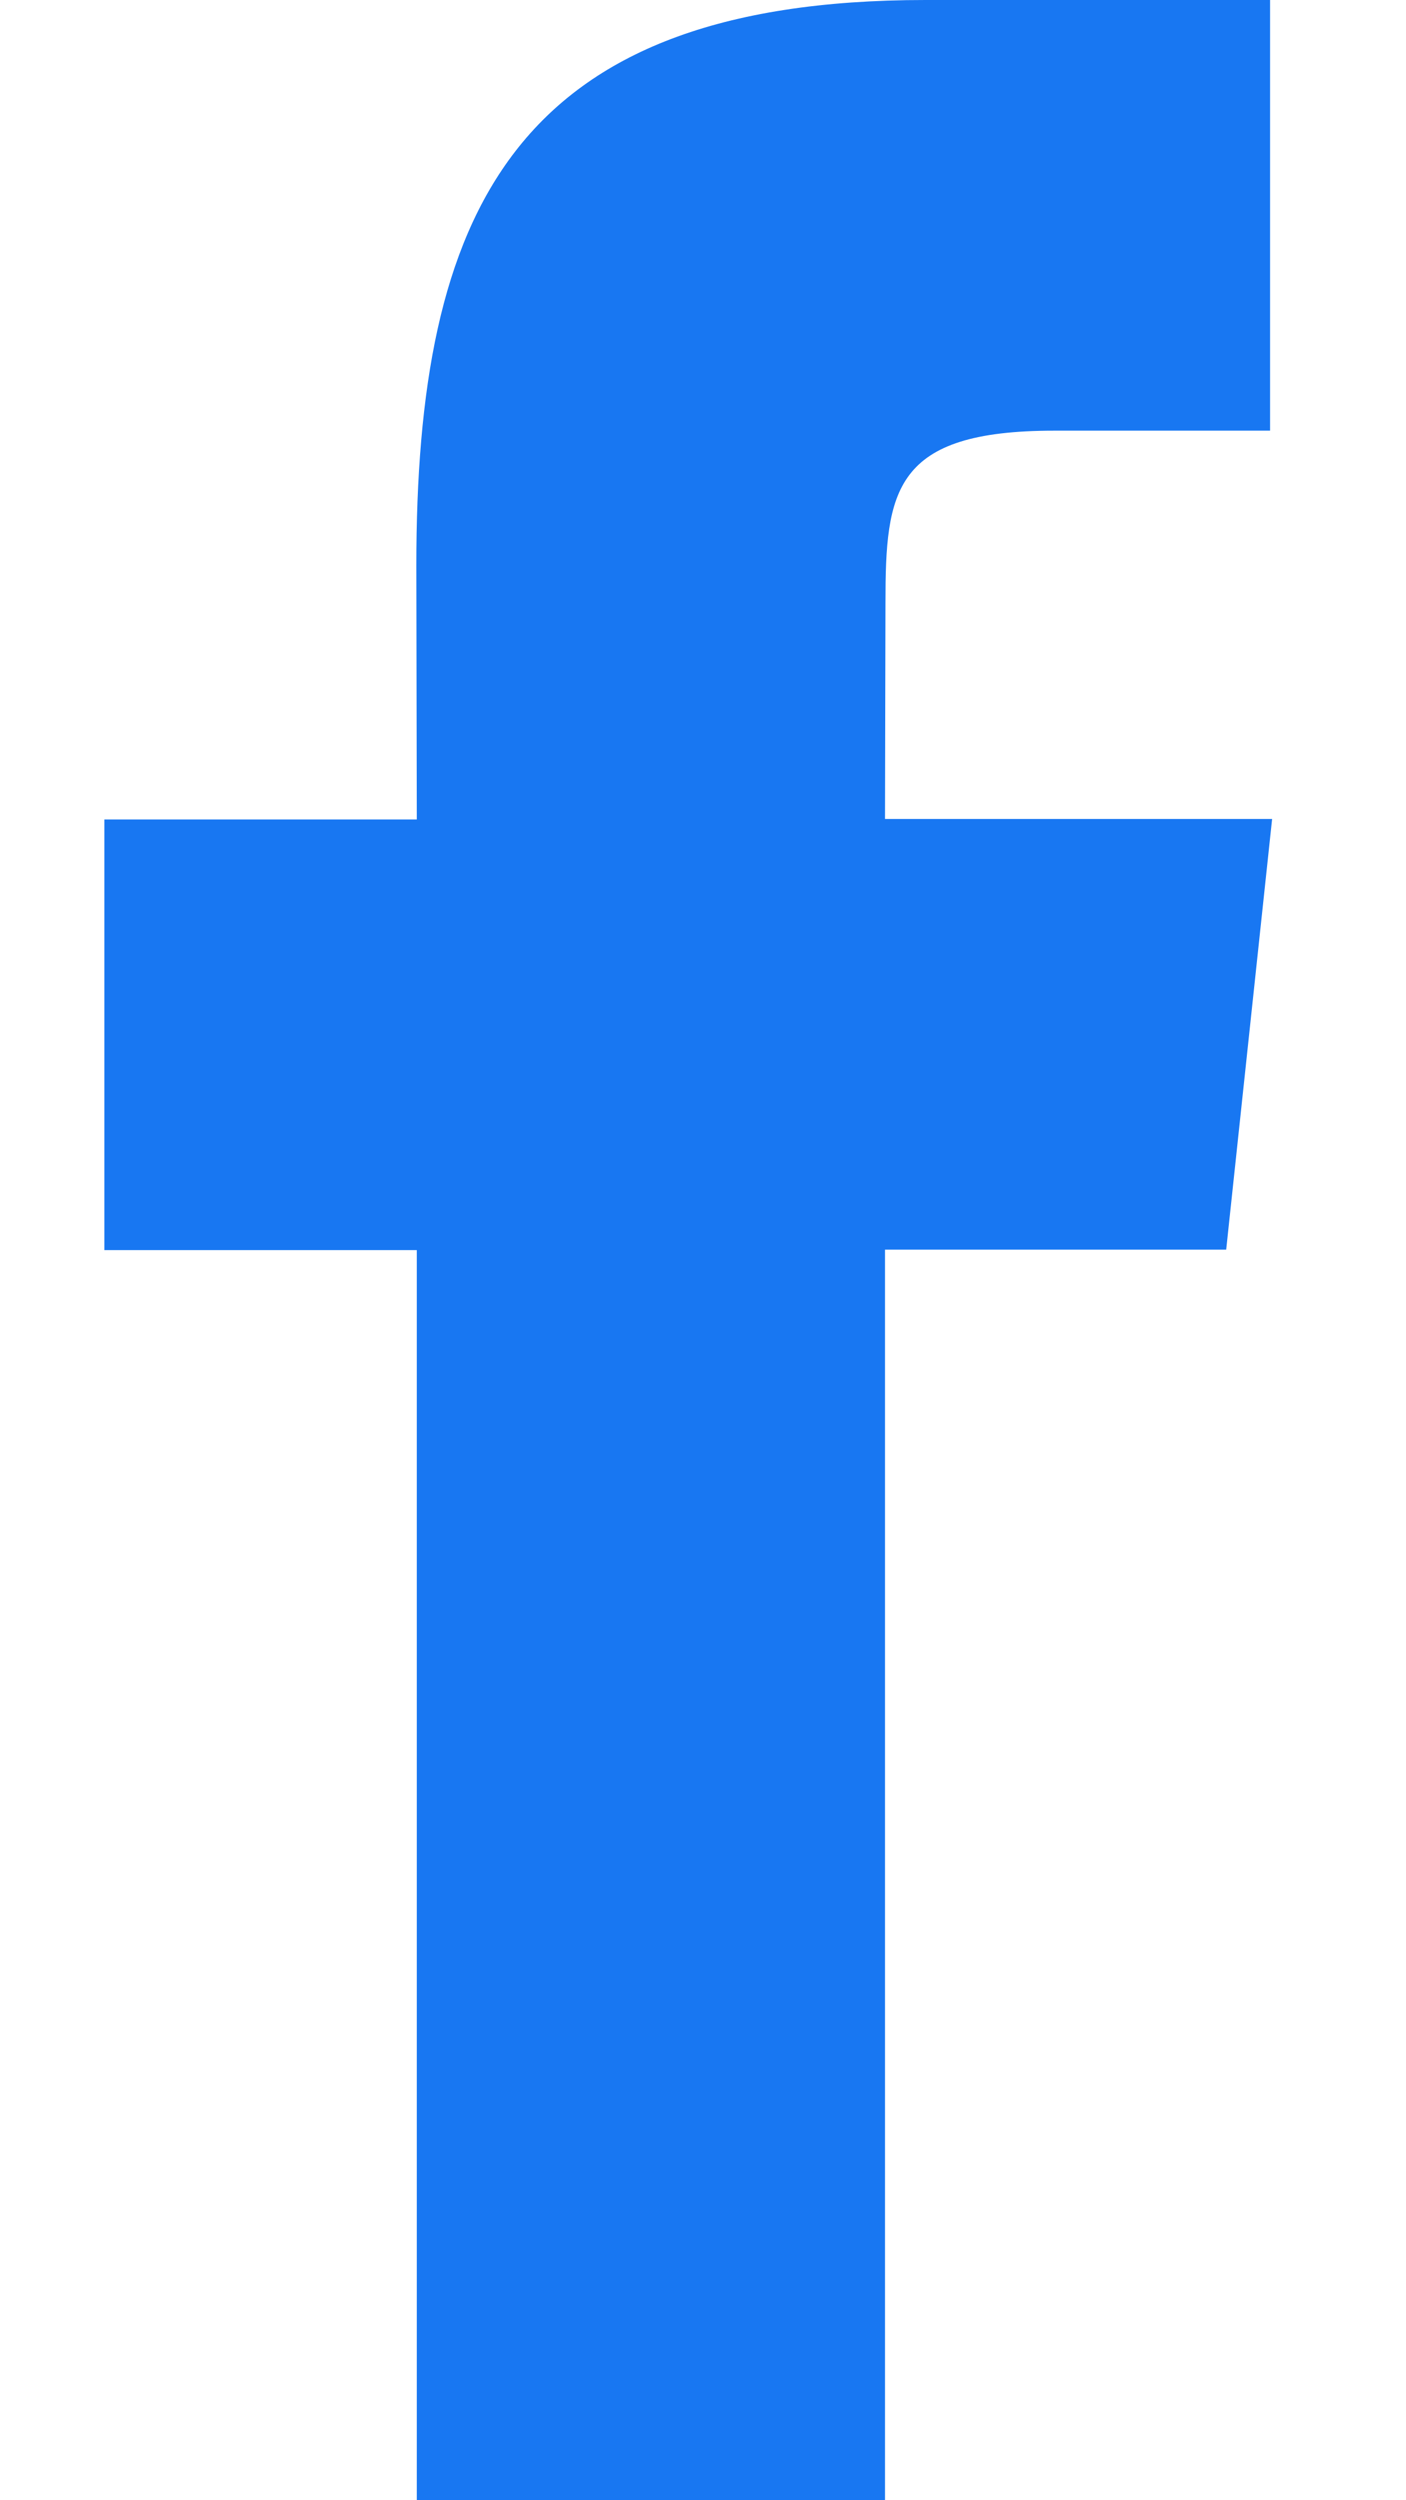 <svg width="9" height="16" viewBox="0 0 9 16" fill="none" xmlns="http://www.w3.org/2000/svg">
<path d="M5.665 16H2.668V8H0.668V5.244H2.668L2.665 3.619C2.665 1.369 3.274 0 5.924 0H8.13V2.756H6.749C5.718 2.756 5.668 3.141 5.668 3.859L5.665 5.241H8.143L7.849 7.997H5.665V16Z" fill="#1877F2"/>
</svg>
